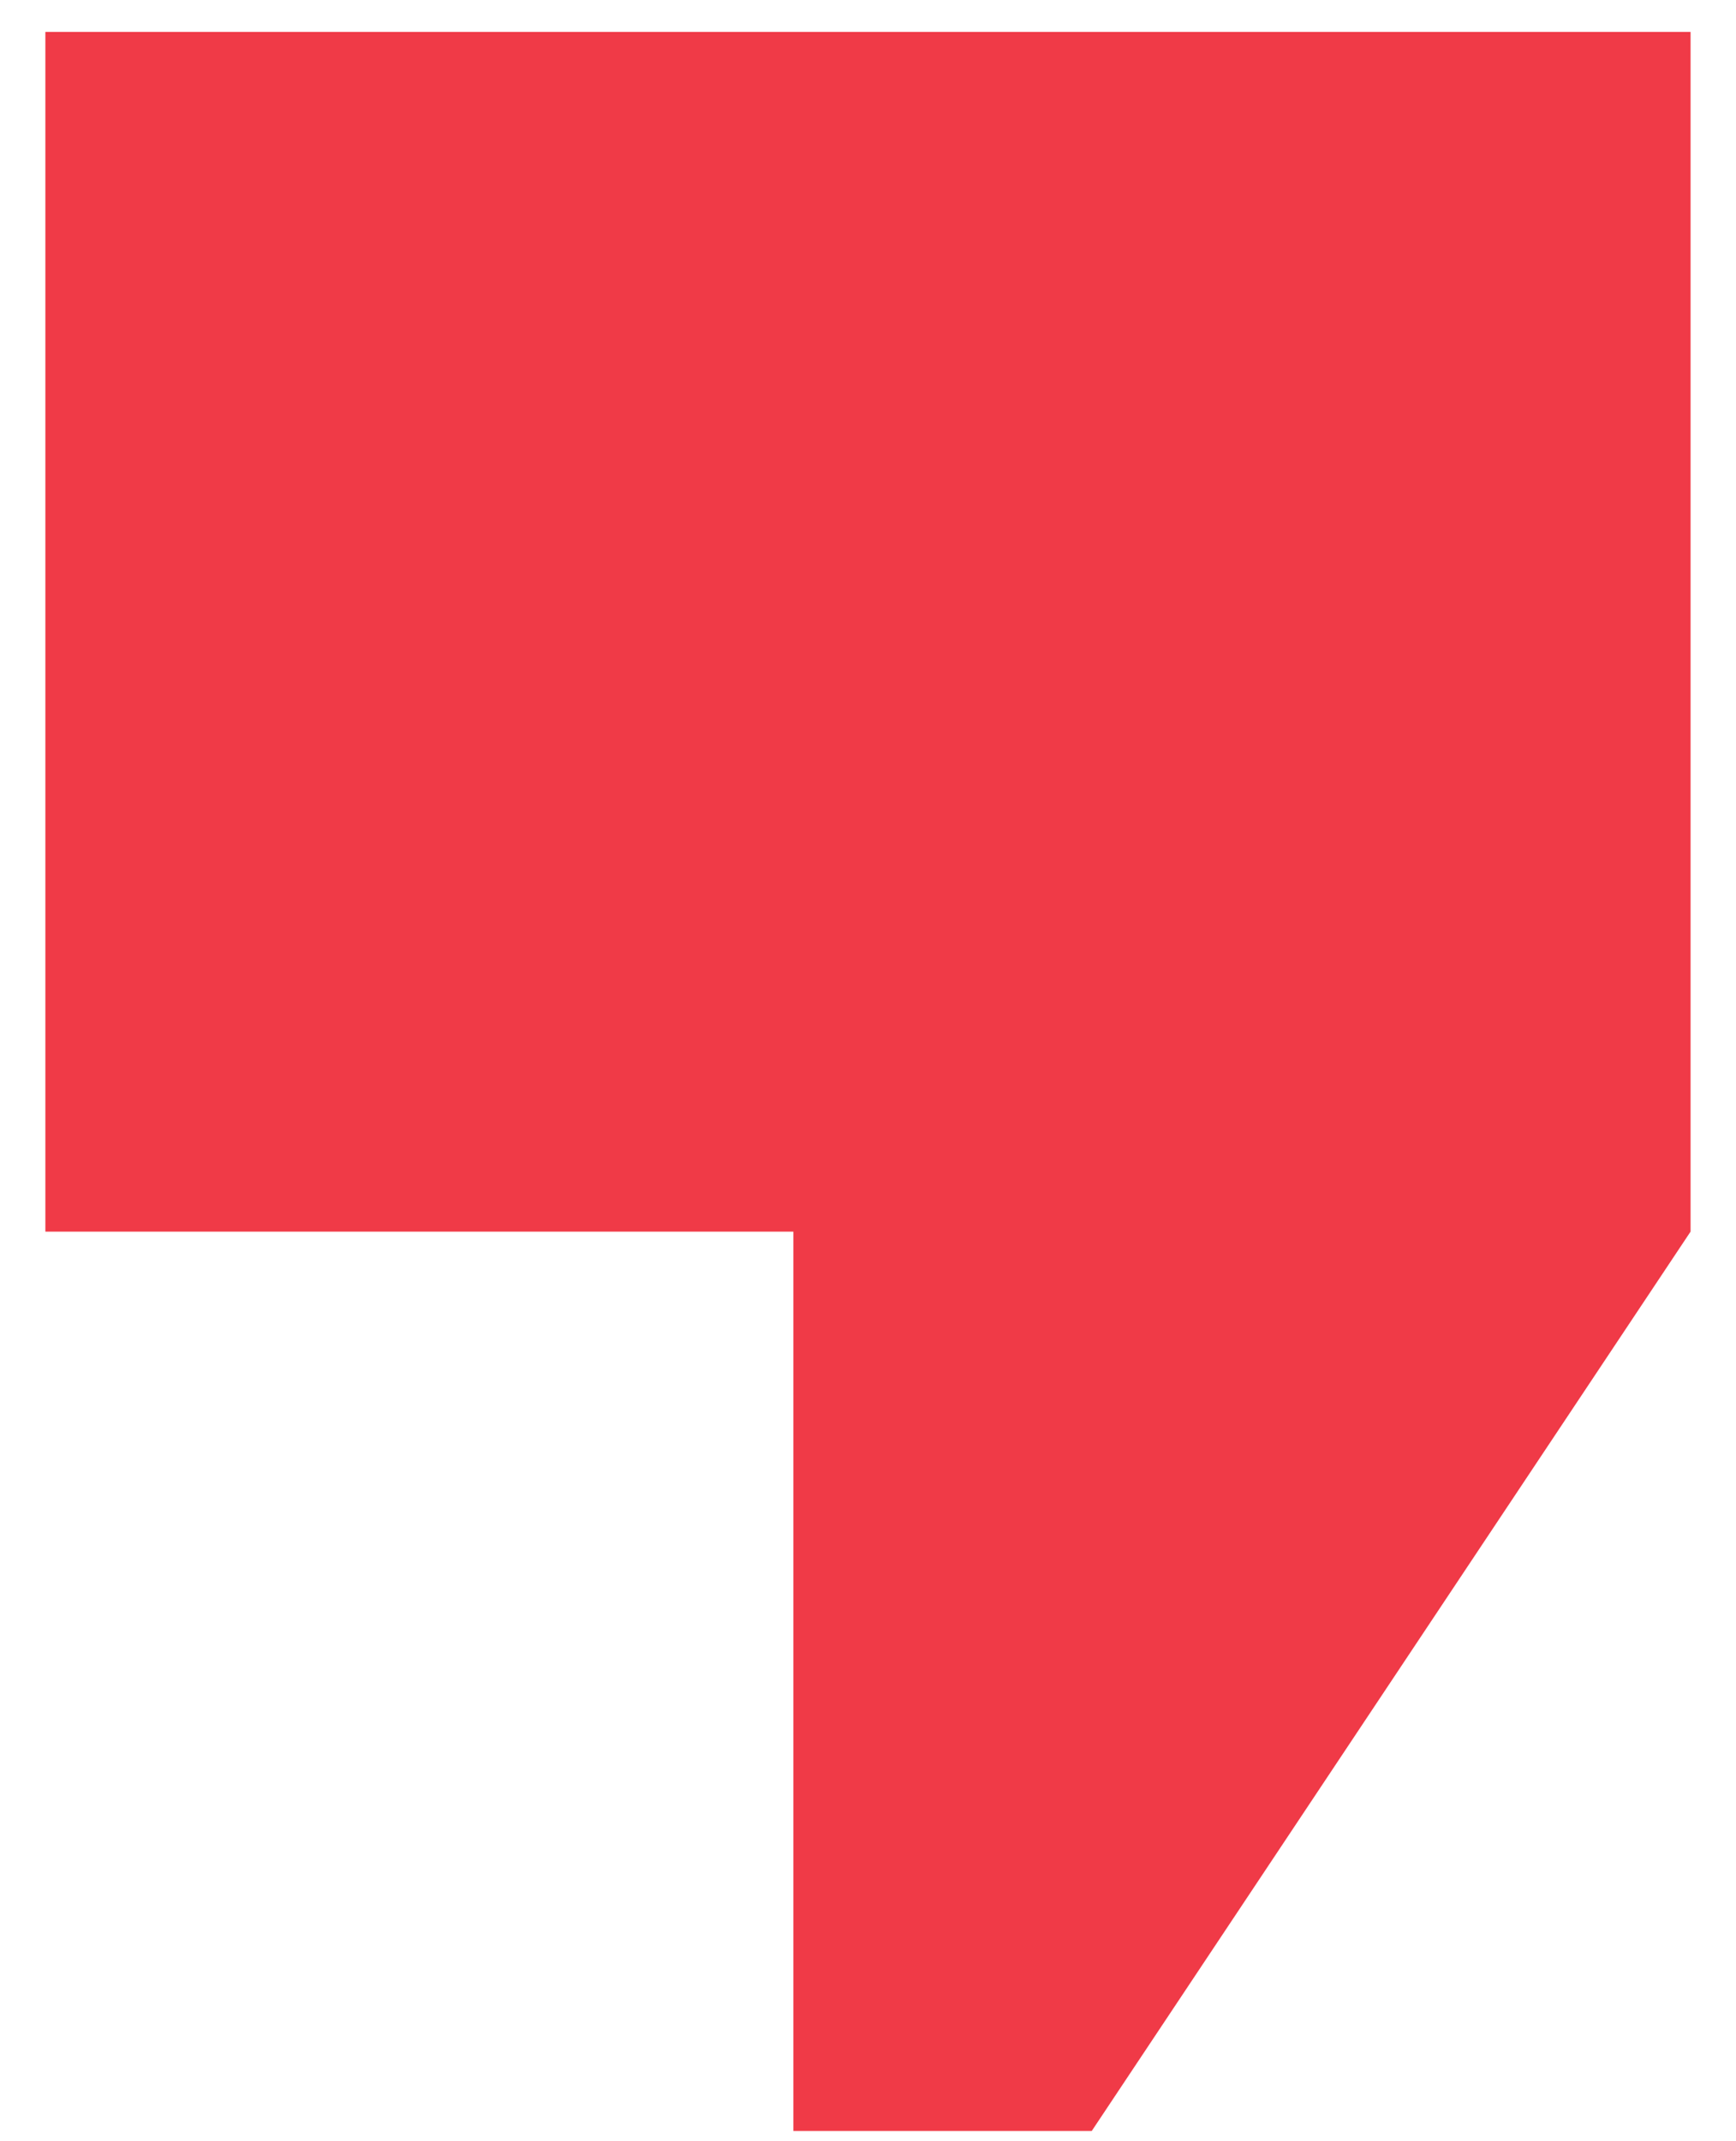 <svg width="30" height="37" fill="none" xmlns="http://www.w3.org/2000/svg">
    <path fill-rule="evenodd" clip-rule="evenodd" d="M.784 21.282H13.71v15.54h5.157l10.348-15.54V.552H.784v20.73z" fill="#F03A47"/>
</svg>
